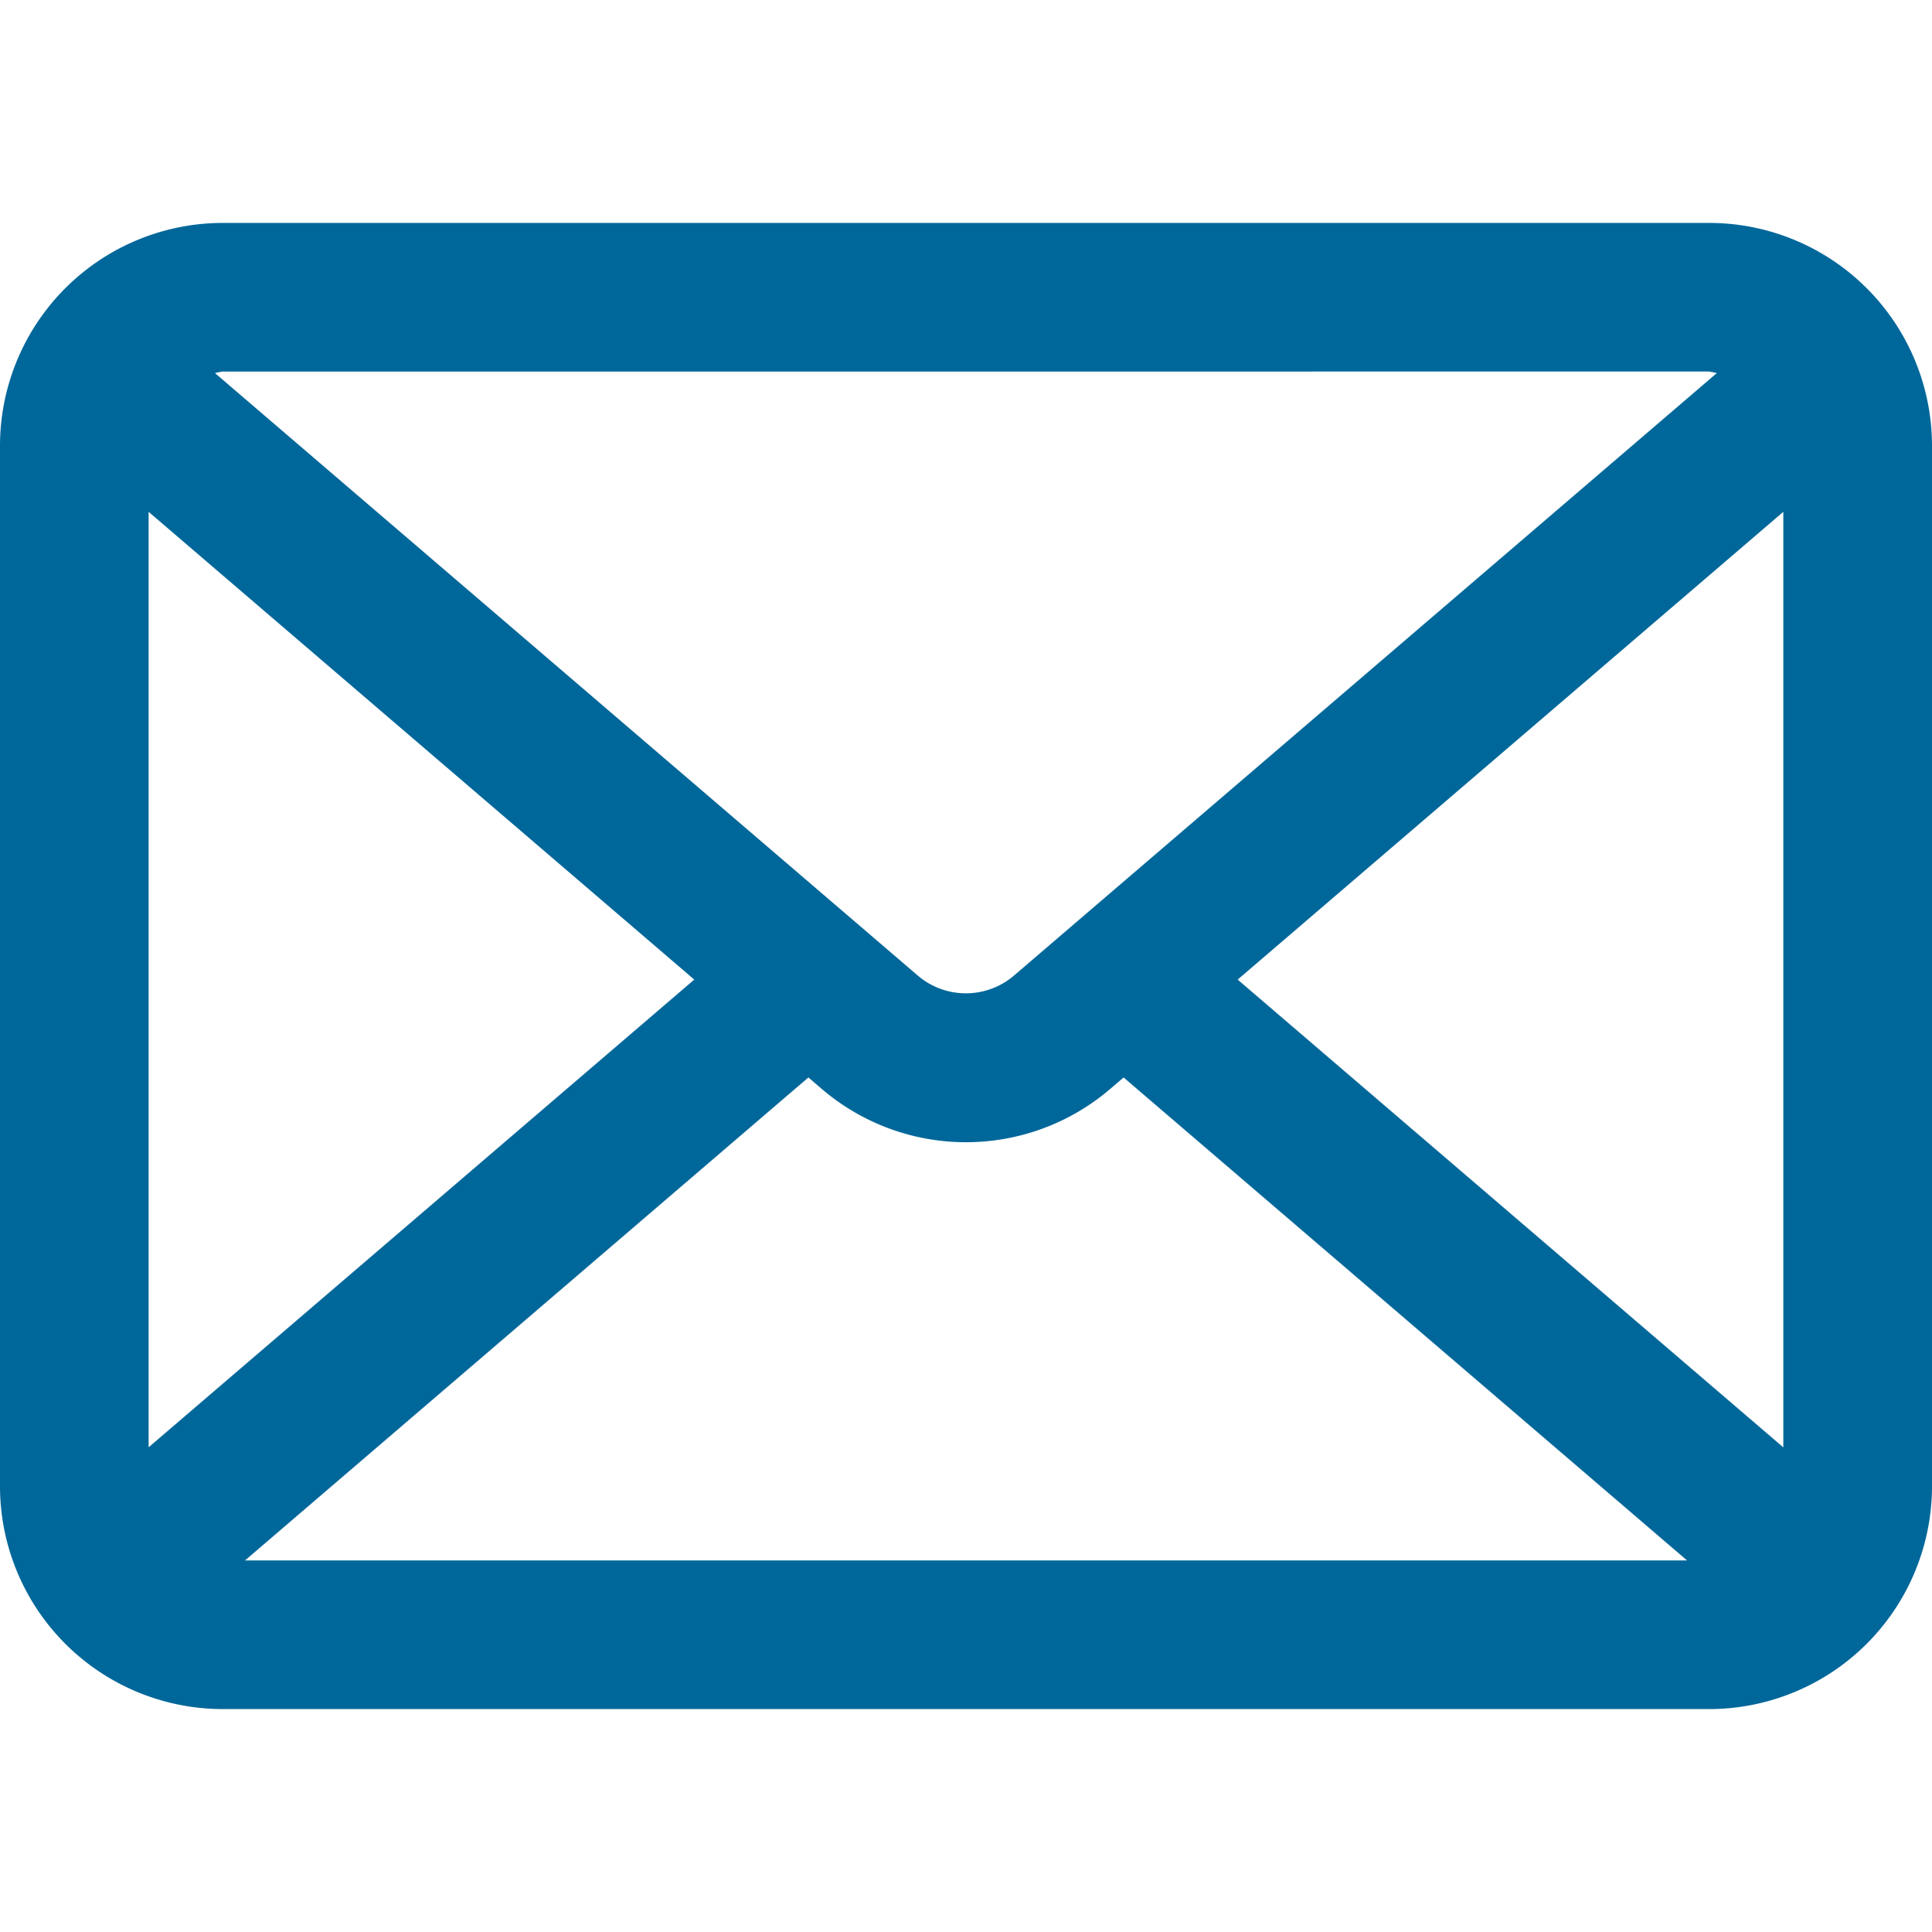 <svg xmlns="http://www.w3.org/2000/svg" width="26" height="26" viewBox="0 0 26 26"><title>mail</title><path d="M23 3h-20a3 3 0 0 0-3 3v14a3 3 0 0 0 3 3h20a3 3 0 0 0 3-3v-14a3 3 0 0 0-3-3zm-13.657 10.183l-7.343 6.294v-12.589zm1.536 1.317l.169.145a2.985 2.985 0 0 0 3.905-.001l.168-.144 7.583 6.5h-19.407zm5.777-1.317l7.343-6.295v12.59zm6.343-8.183a.955.955 0 0 1 .105.021l-9.454 8.104a.996.996 0 0 1-1.302.001l-9.455-8.105a.911.911 0 0 1 .106-.021z" fill="#00679a"/></svg>